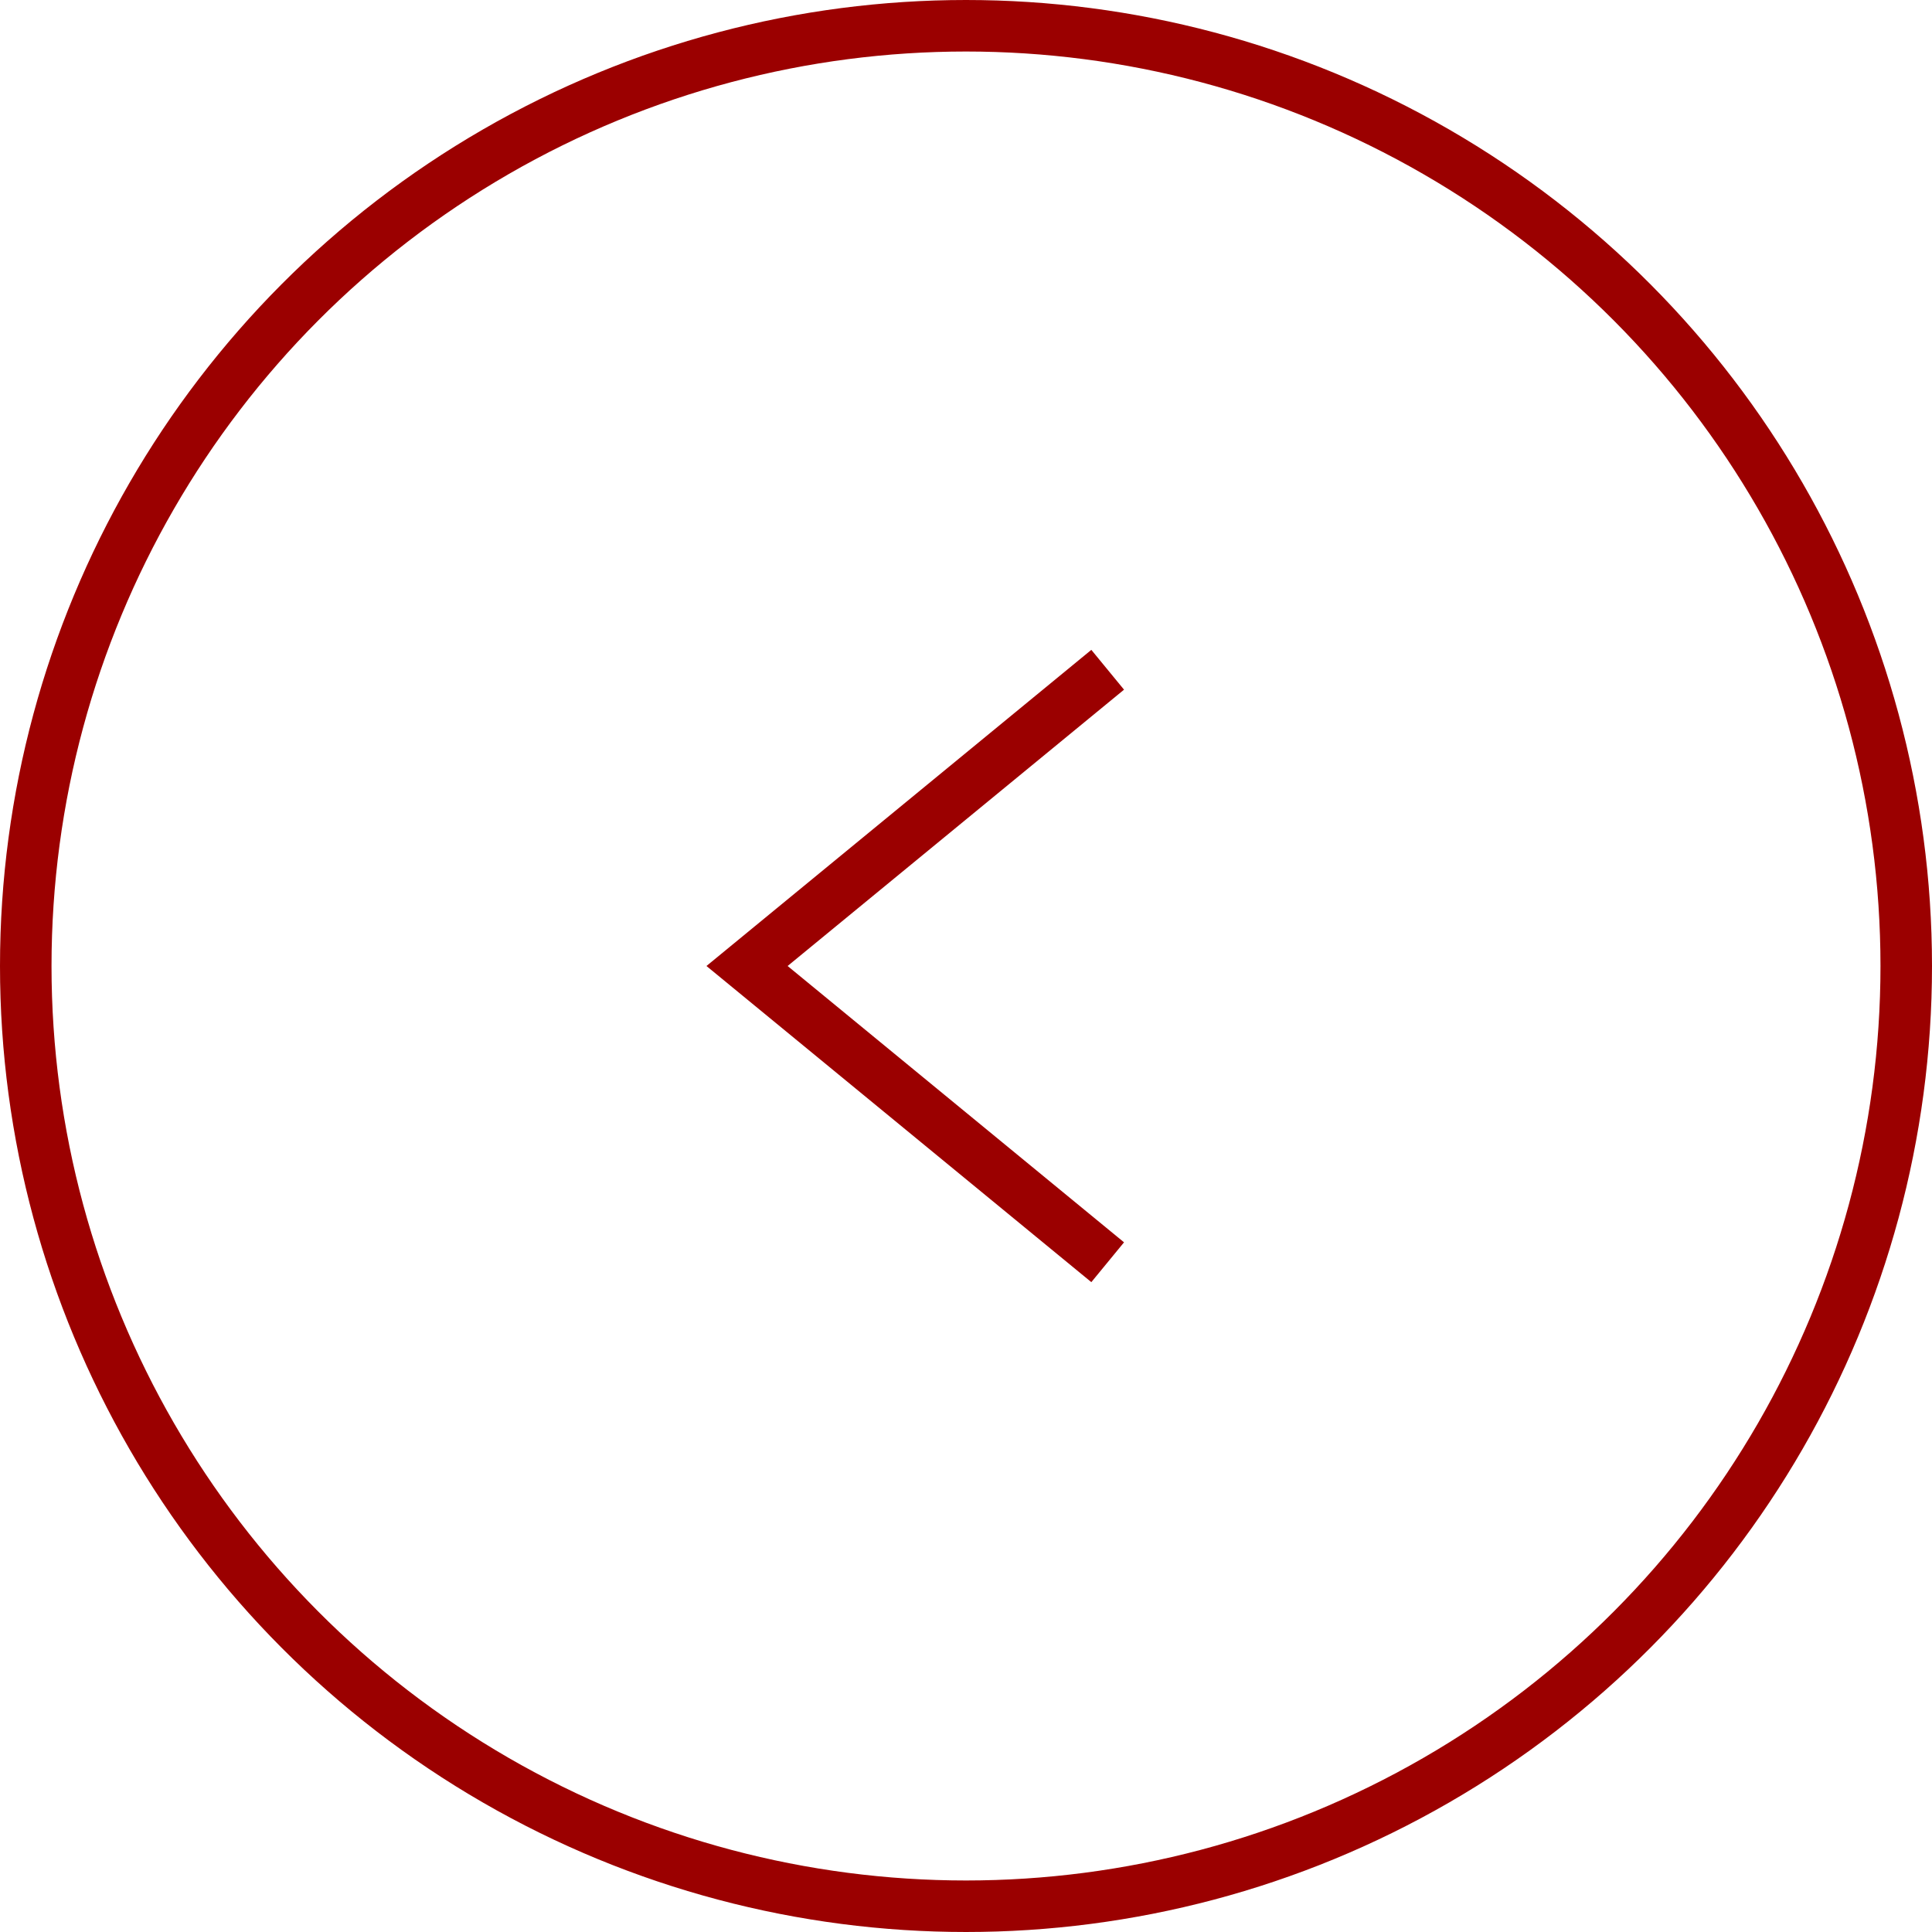 <?xml version="1.0" encoding="UTF-8"?> <svg xmlns="http://www.w3.org/2000/svg" width="75" height="75" viewBox="0 0 75 75" fill="none"><circle cx="37.5" cy="37.5" r="36.5" transform="matrix(-1 0 0 1 75 0)" stroke="#9B0000" stroke-width="2"></circle><path d="M43 26L29 37.5L43 49" stroke="#9B0000" stroke-width="2"></path></svg> 